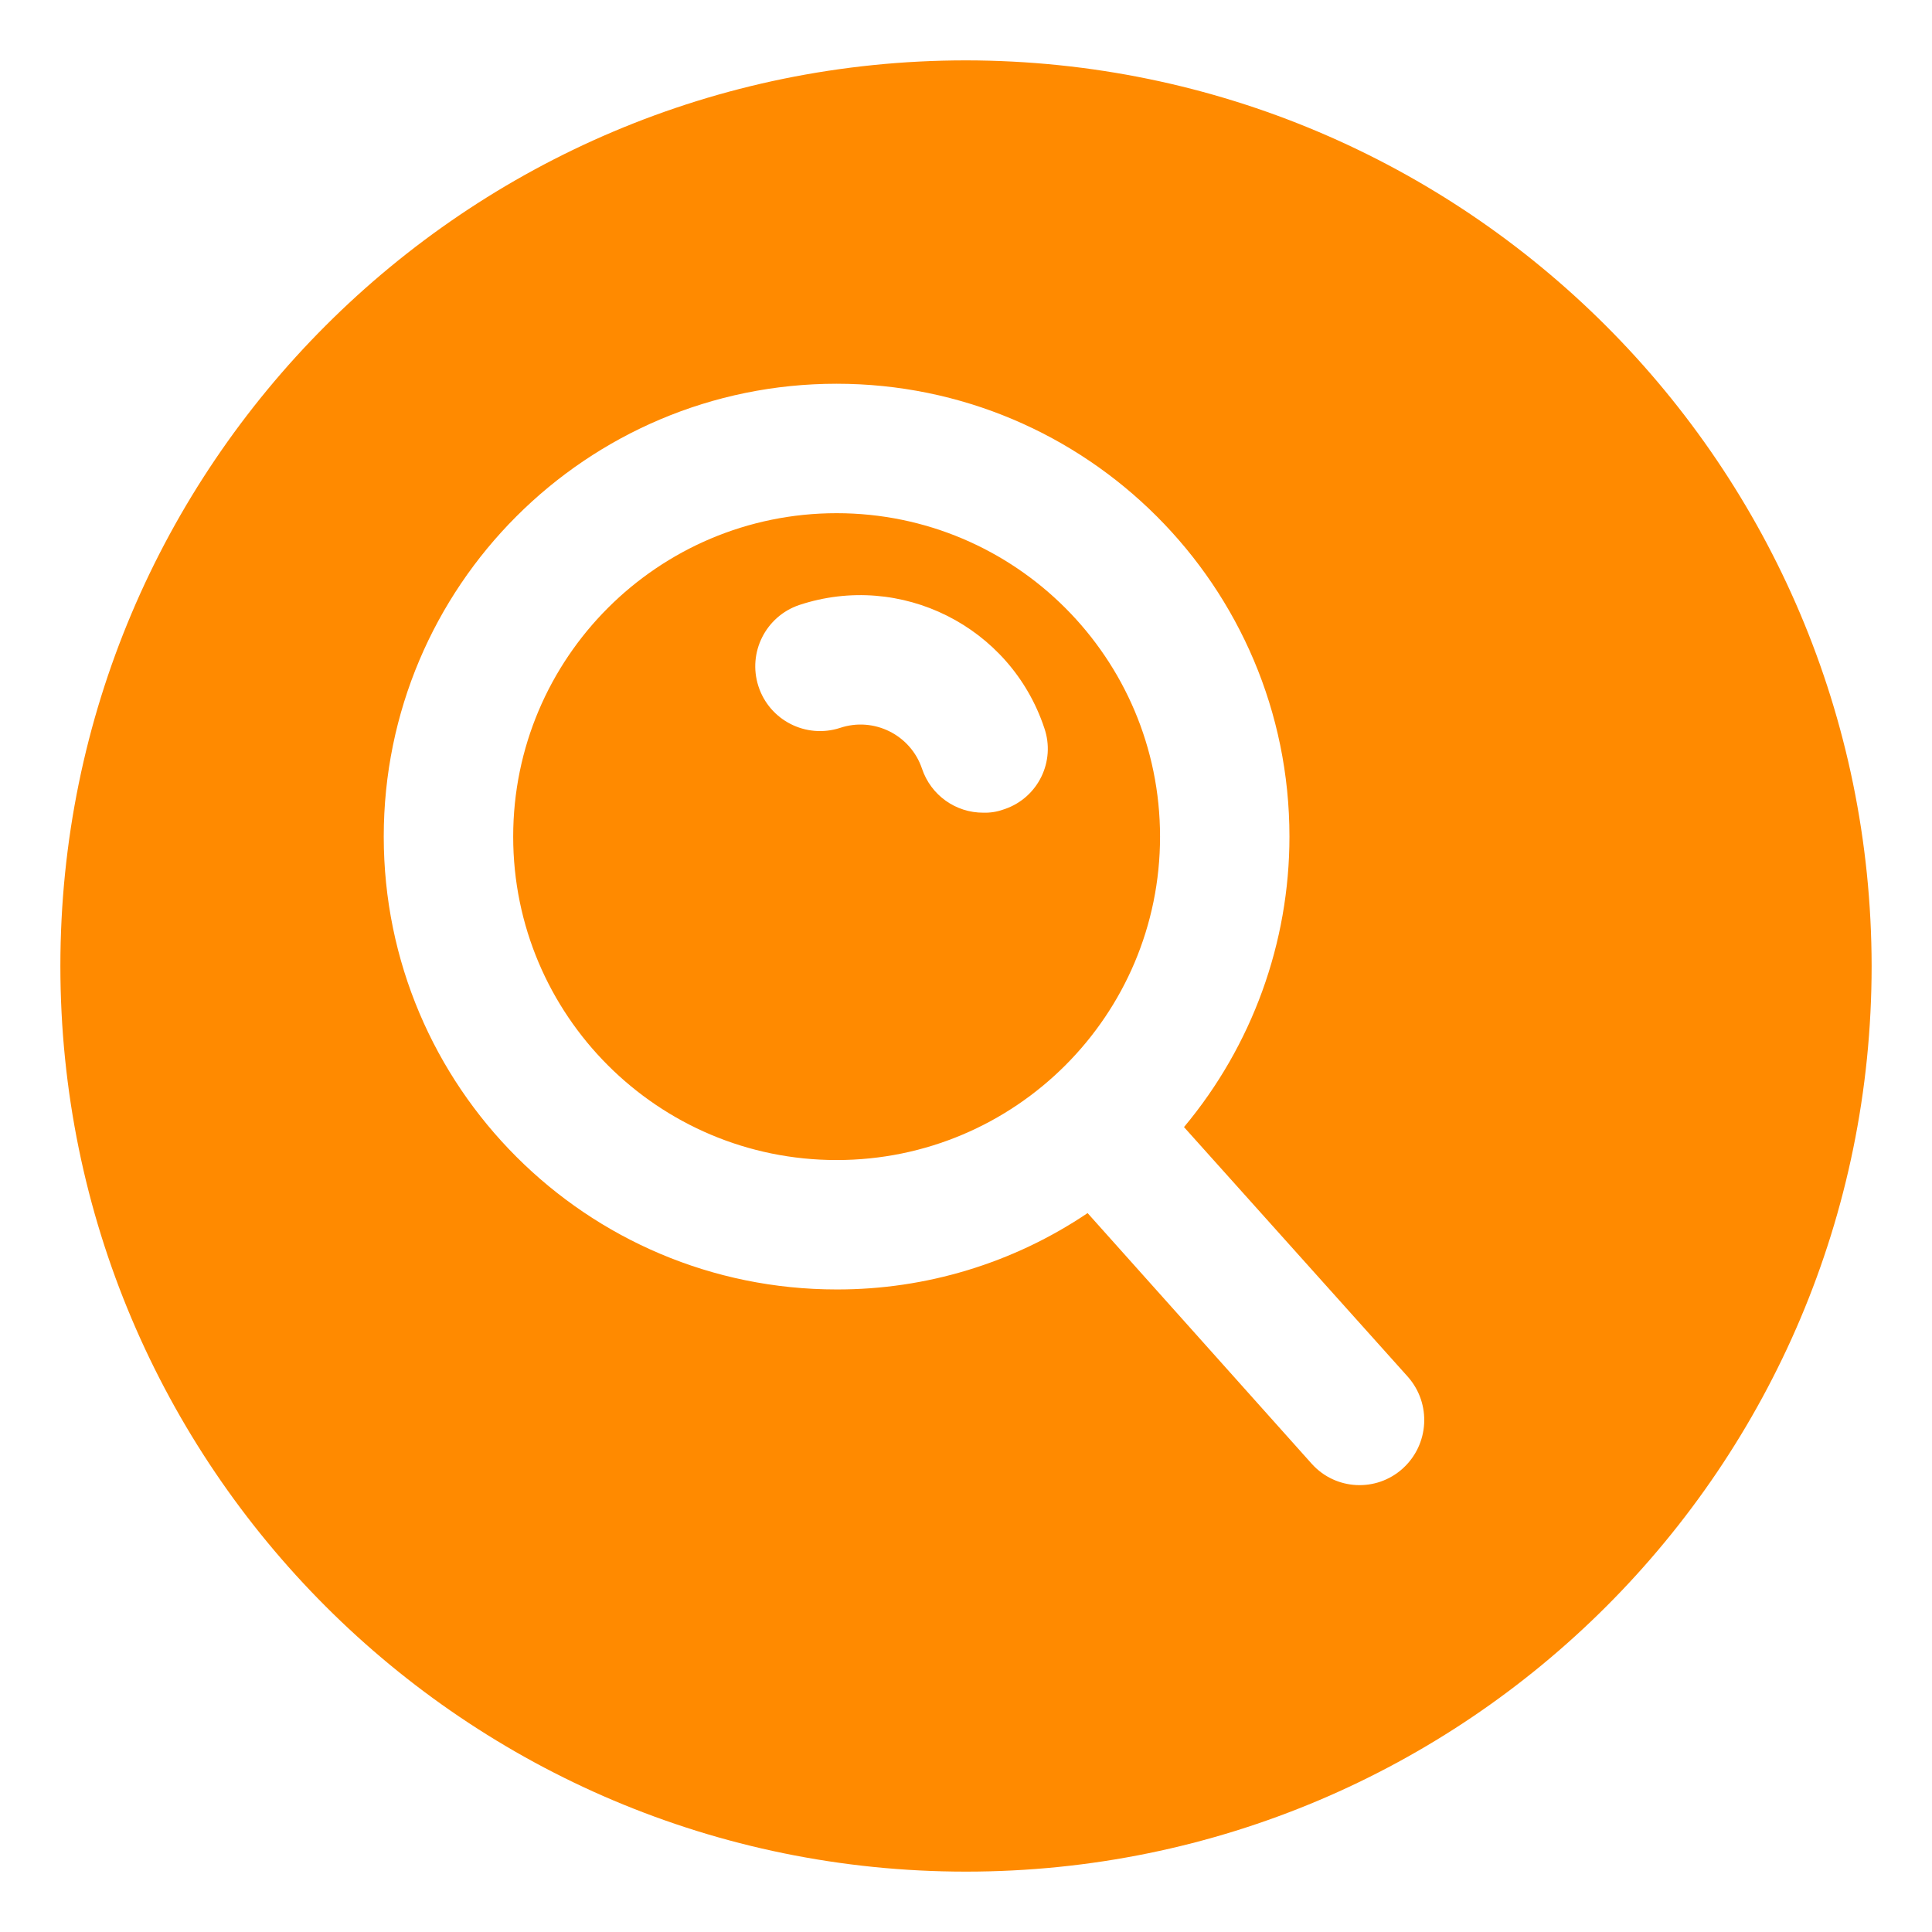<svg width="48" height="48" viewBox="0 0 48 48" fill="none" xmlns="http://www.w3.org/2000/svg">
<path d="M24 1.5C11.574 1.5 1.5 11.574 1.5 24C1.5 36.426 11.574 46.5 24 46.5C36.426 46.5 46.5 36.426 46.5 24C46.486 11.579 36.421 1.514 24 1.5ZM34.848 36.487C34.192 37.078 33.181 37.025 32.591 36.369C32.588 36.366 32.585 36.362 32.582 36.359L27.021 30.139C25.179 31.381 23.007 32.041 20.786 32.036C14.572 32.036 9.535 26.999 9.534 20.786C9.534 14.572 14.57 9.535 20.784 9.534C26.998 9.534 32.035 14.57 32.036 20.784C32.036 23.423 31.109 25.977 29.416 28.002L34.977 34.205C35.568 34.872 35.51 35.891 34.848 36.487ZM20.786 12.75C16.348 12.75 12.75 16.348 12.75 20.786C12.75 25.224 16.348 28.821 20.786 28.821C25.224 28.821 28.821 25.224 28.821 20.786C28.82 16.348 25.223 12.752 20.786 12.75ZM24.932 20.111C24.773 20.169 24.604 20.196 24.434 20.191C23.742 20.195 23.127 19.754 22.907 19.098C22.623 18.255 21.709 17.802 20.866 18.086C20.02 18.358 19.114 17.893 18.842 17.047C18.573 16.212 19.023 15.316 19.854 15.032C22.379 14.195 25.104 15.562 25.945 18.086C26.231 18.911 25.794 19.812 24.969 20.099C24.957 20.103 24.945 20.107 24.932 20.111Z" fill="#FF8A00"/>
</svg>
